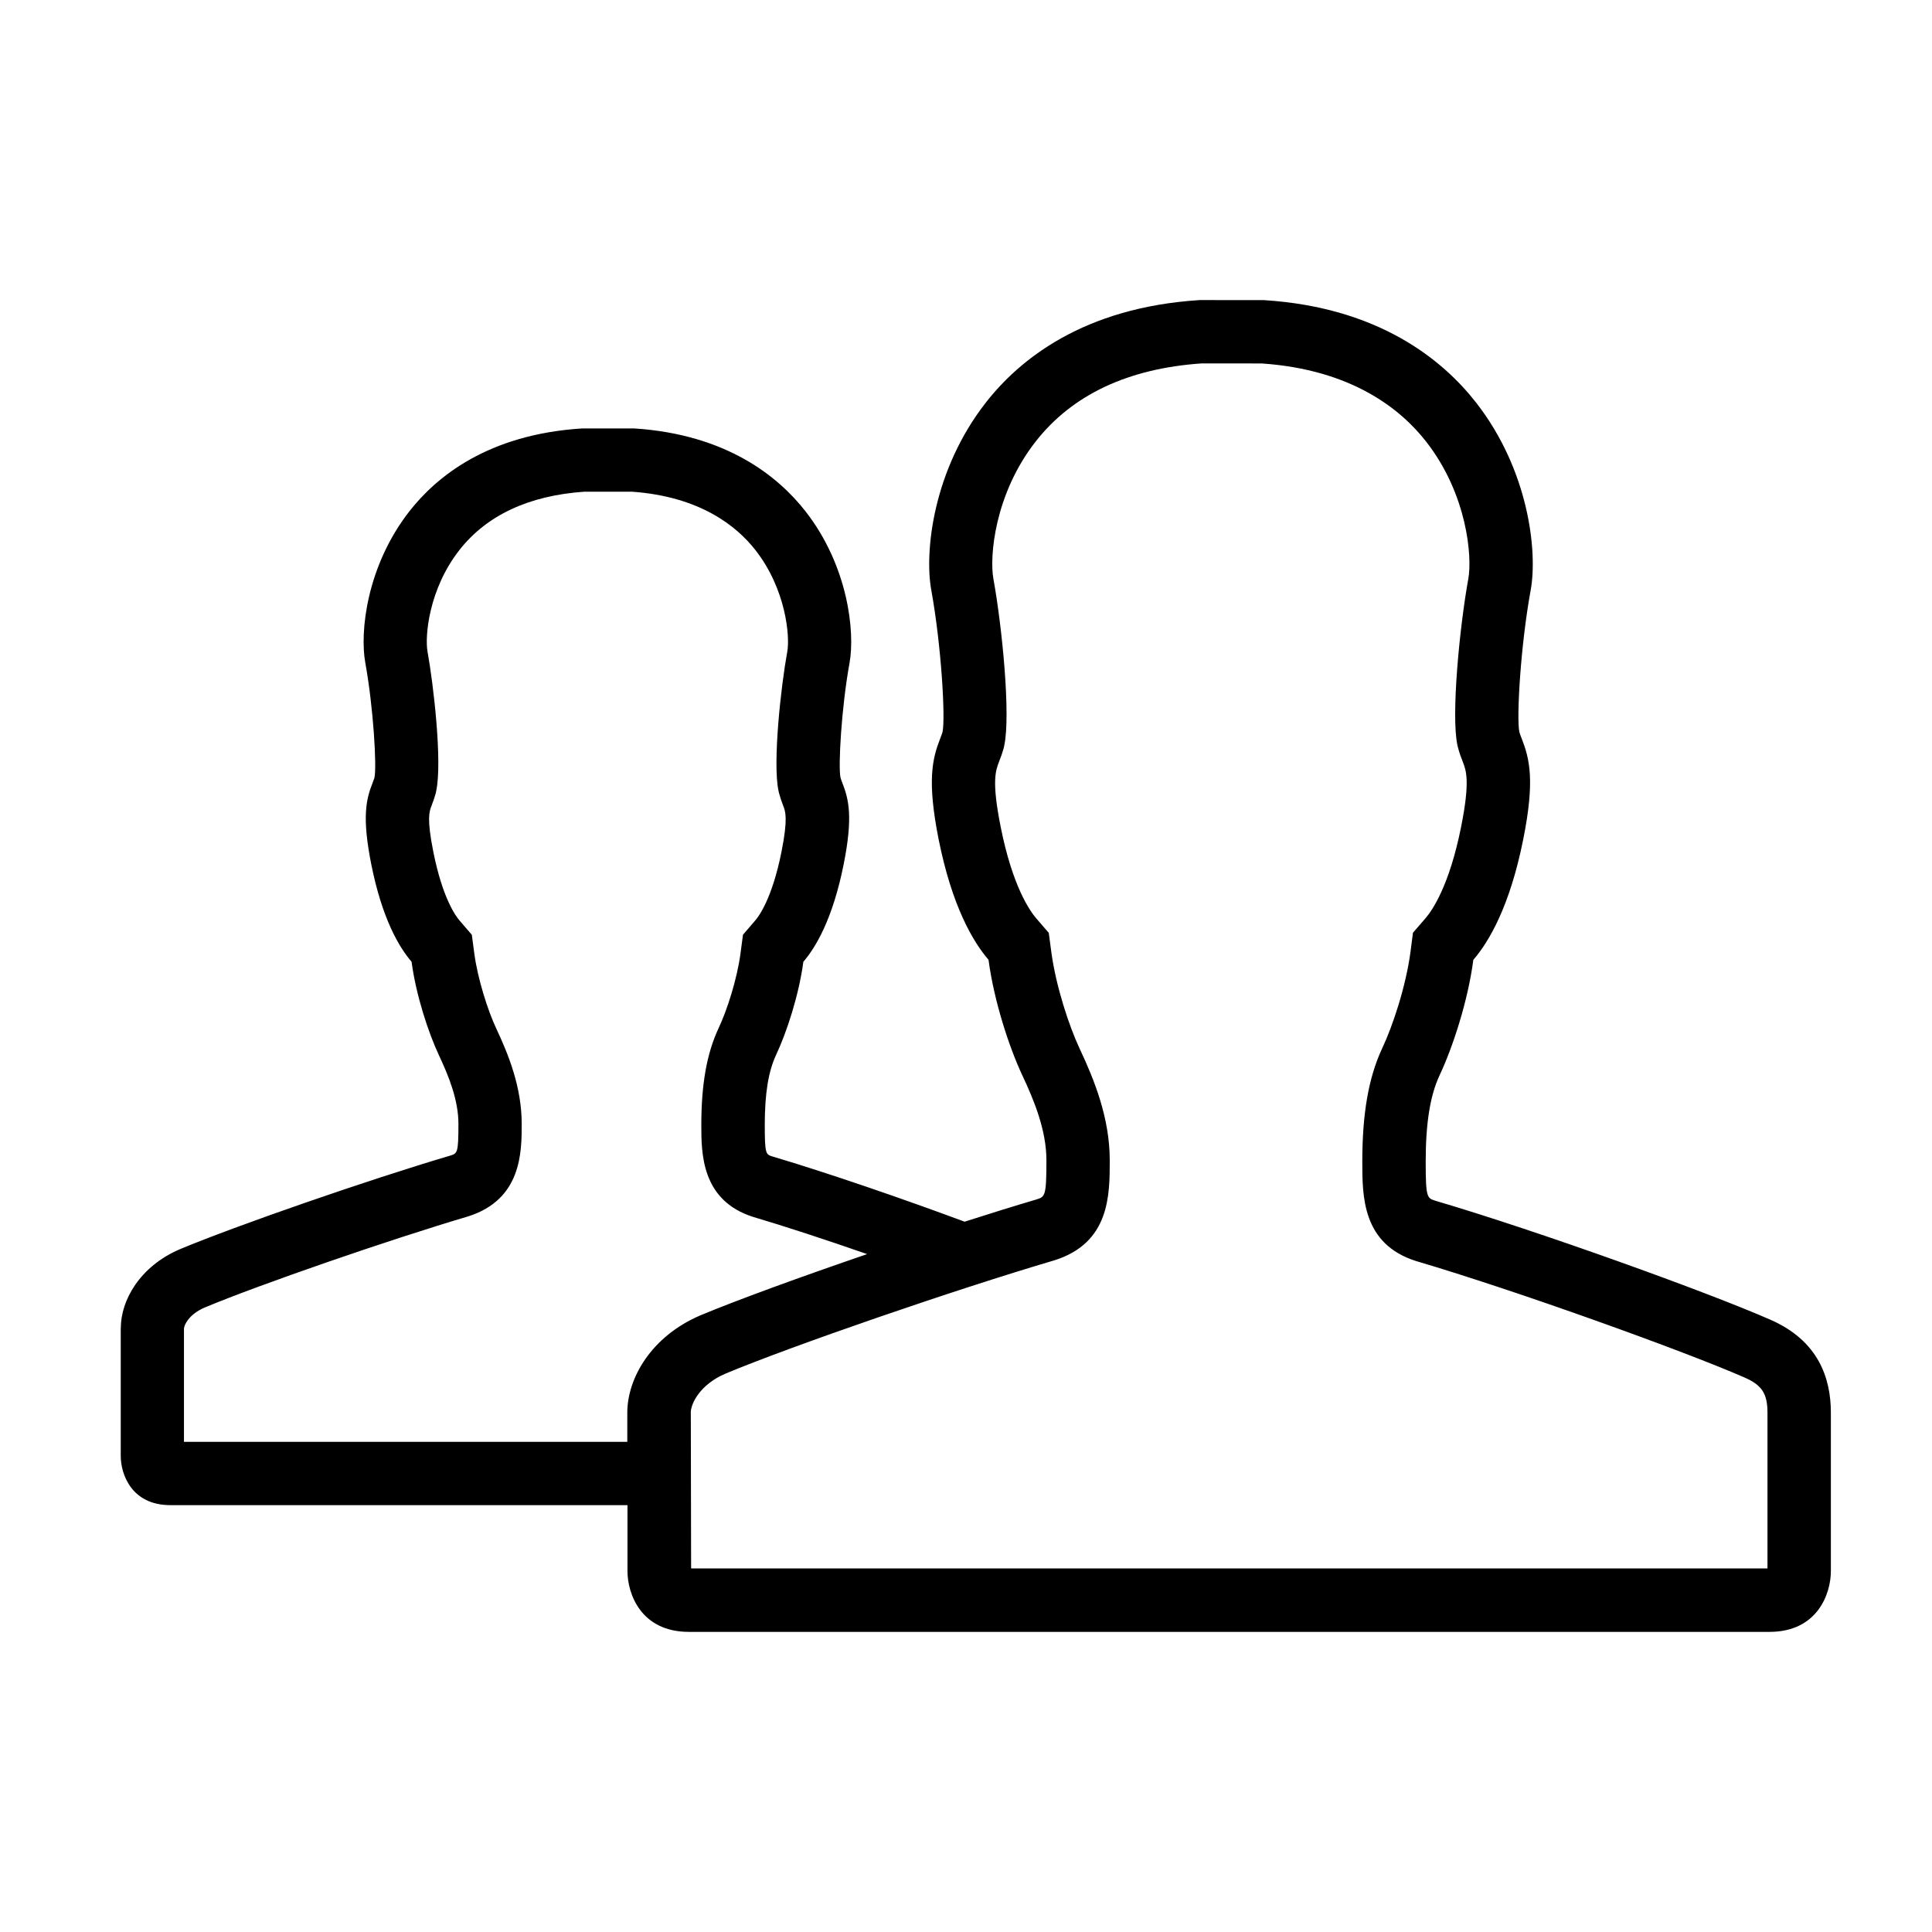 <svg xmlns:xlink="http://www.w3.org/1999/xlink" xmlns="http://www.w3.org/2000/svg" version="1.1" viewBox="-2 0 32 32" height="800px" width="800px">
<g id="icomoon-ignore">
</g>
<path fill="#000000" d="M0 21.997c0 0.459 0 1.82 0 2.12s0.178 0.813 0.822 0.813c0.494 0 4.438 0 6.245 0 0.547 0 0.9 0 0.9 0h0.155c0 0 0.104 0 0.271 0 0 0.484 0 0.924 0 1.093 0 0.371 0.22 1.006 1.017 1.006 0.612 0 5.509 0 7.746 0 0.677 0 1.116 0 1.116 0h0.192c0 0 0.43 0 1.097 0 2.229 0 7.134 0 7.747 0 0.796 0 1.017-0.634 1.017-1.006s0-2.055 0-2.623-0.201-1.198-1.017-1.548c-1.032-0.452-3.799-1.452-5.537-1.965-0.134-0.043-0.157-0.050-0.157-0.646 0-0.642 0.074-1.097 0.23-1.431 0.215-0.456 0.469-1.224 0.559-1.912 0.256-0.296 0.603-0.88 0.826-1.993 0.197-0.981 0.105-1.338-0.025-1.673-0.014-0.035-0.029-0.070-0.039-0.11-0.048-0.225 0.018-1.42 0.188-2.348 0.116-0.636-0.030-1.988-0.906-3.108-0.553-0.707-1.612-1.576-3.513-1.695l-1.060-0.001c-1.933 0.121-2.991 0.989-3.544 1.696-0.876 1.119-1.021 2.472-0.905 3.108 0.168 0.927 0.236 2.122 0.186 2.352-0.010 0.035-0.025 0.070-0.038 0.105-0.13 0.335-0.221 0.692-0.026 1.673 0.223 1.113 0.571 1.697 0.826 1.993 0.091 0.688 0.345 1.456 0.559 1.912 0.198 0.42 0.4 0.916 0.4 1.409 0 0.597-0.023 0.604-0.166 0.649-0.358 0.105-0.763 0.232-1.189 0.368-1.004-0.373-2.267-0.809-3.183-1.080-0.109-0.034-0.127-0.040-0.127-0.522 0-0.519 0.060-0.887 0.186-1.157 0.174-0.369 0.379-0.989 0.453-1.546 0.206-0.239 0.487-0.711 0.667-1.611 0.159-0.793 0.084-1.081-0.021-1.352-0.011-0.029-0.023-0.057-0.031-0.089-0.039-0.182 0.014-1.148 0.15-1.898 0.093-0.514-0.023-1.607-0.731-2.513-0.447-0.571-1.303-1.273-2.838-1.371h-0.856c-1.562 0.097-2.417 0.8-2.864 1.371-0.708 0.906-0.826 1.999-0.731 2.513 0.135 0.75 0.191 1.716 0.151 1.902-0.008 0.028-0.021 0.056-0.031 0.085-0.106 0.271-0.179 0.559-0.021 1.352 0.18 0.9 0.461 1.372 0.667 1.611 0.074 0.557 0.279 1.176 0.452 1.546 0.16 0.34 0.324 0.741 0.324 1.139 0 0.483-0.018 0.488-0.134 0.525-1.358 0.401-3.553 1.163-4.482 1.552-0.66 0.283-0.976 0.845-0.976 1.304zM9.441 23.401c0-0.156 0.156-0.47 0.574-0.649 1.103-0.461 3.806-1.393 5.448-1.877 0.918-0.288 0.918-1.078 0.918-1.655 0-0.699-0.253-1.33-0.501-1.856-0.171-0.366-0.391-1.025-0.468-1.603l-0.041-0.31-0.205-0.237c-0.113-0.131-0.397-0.541-0.591-1.515-0.152-0.761-0.085-0.934-0.026-1.087l0.001-0.002 0.009-0.026c0.022-0.054 0.041-0.108 0.056-0.161l0.011-0.038 0.008-0.039c0.107-0.501-0.033-1.945-0.18-2.758-0.067-0.366 0.017-1.402 0.7-2.275 0.607-0.776 1.533-1.211 2.752-1.294l0.993 0.001c1.493 0.102 2.303 0.758 2.721 1.293 0.683 0.873 0.766 1.909 0.7 2.273-0.144 0.793-0.287 2.26-0.181 2.755l0.005 0.022 0.006 0.022c0.022 0.085 0.049 0.161 0.080 0.237 0.054 0.141 0.122 0.317-0.030 1.076-0.195 0.975-0.478 1.383-0.591 1.513l-0.206 0.238-0.040 0.312c-0.077 0.579-0.296 1.235-0.469 1.601-0.225 0.481-0.33 1.077-0.33 1.878 0 0.576 0 1.364 0.888 1.646 1.692 0.5 4.44 1.491 5.434 1.926 0.296 0.127 0.389 0.269 0.389 0.587v2.579h-17.828l-0.005-2.579zM1.049 21.997c0.002-0.041 0.067-0.222 0.341-0.34 0.899-0.377 3.066-1.126 4.365-1.51 0.886-0.282 0.886-1.064 0.886-1.531 0-0.603-0.214-1.14-0.424-1.586-0.136-0.291-0.304-0.811-0.361-1.237l-0.041-0.31-0.204-0.237c-0.064-0.073-0.281-0.372-0.433-1.133-0.112-0.557-0.067-0.673-0.031-0.766l0.006-0.014 0.004-0.014c0.022-0.054 0.036-0.097 0.048-0.14l0.012-0.039 0.008-0.039c0.103-0.484-0.045-1.763-0.144-2.309-0.046-0.257 0.022-1.034 0.527-1.68 0.453-0.578 1.149-0.904 2.071-0.968h0.788c1.127 0.080 1.734 0.569 2.046 0.968 0.504 0.645 0.573 1.424 0.527 1.68-0.106 0.577-0.244 1.841-0.146 2.304l0.005 0.022 0.005 0.022c0.020 0.074 0.043 0.14 0.069 0.207 0.036 0.092 0.081 0.21-0.030 0.766-0.153 0.762-0.37 1.059-0.433 1.132l-0.204 0.237-0.041 0.31c-0.057 0.428-0.225 0.947-0.363 1.238-0.195 0.417-0.286 0.926-0.286 1.603 0 0.468 0 1.251 0.859 1.523 0.543 0.161 1.219 0.383 1.887 0.616-1.103 0.378-2.155 0.761-2.763 1.015-0.818 0.351-1.209 1.045-1.209 1.613 0 0.118 0 0.287 0 0.481h-7.343v-1.884z">

</path>
</svg>